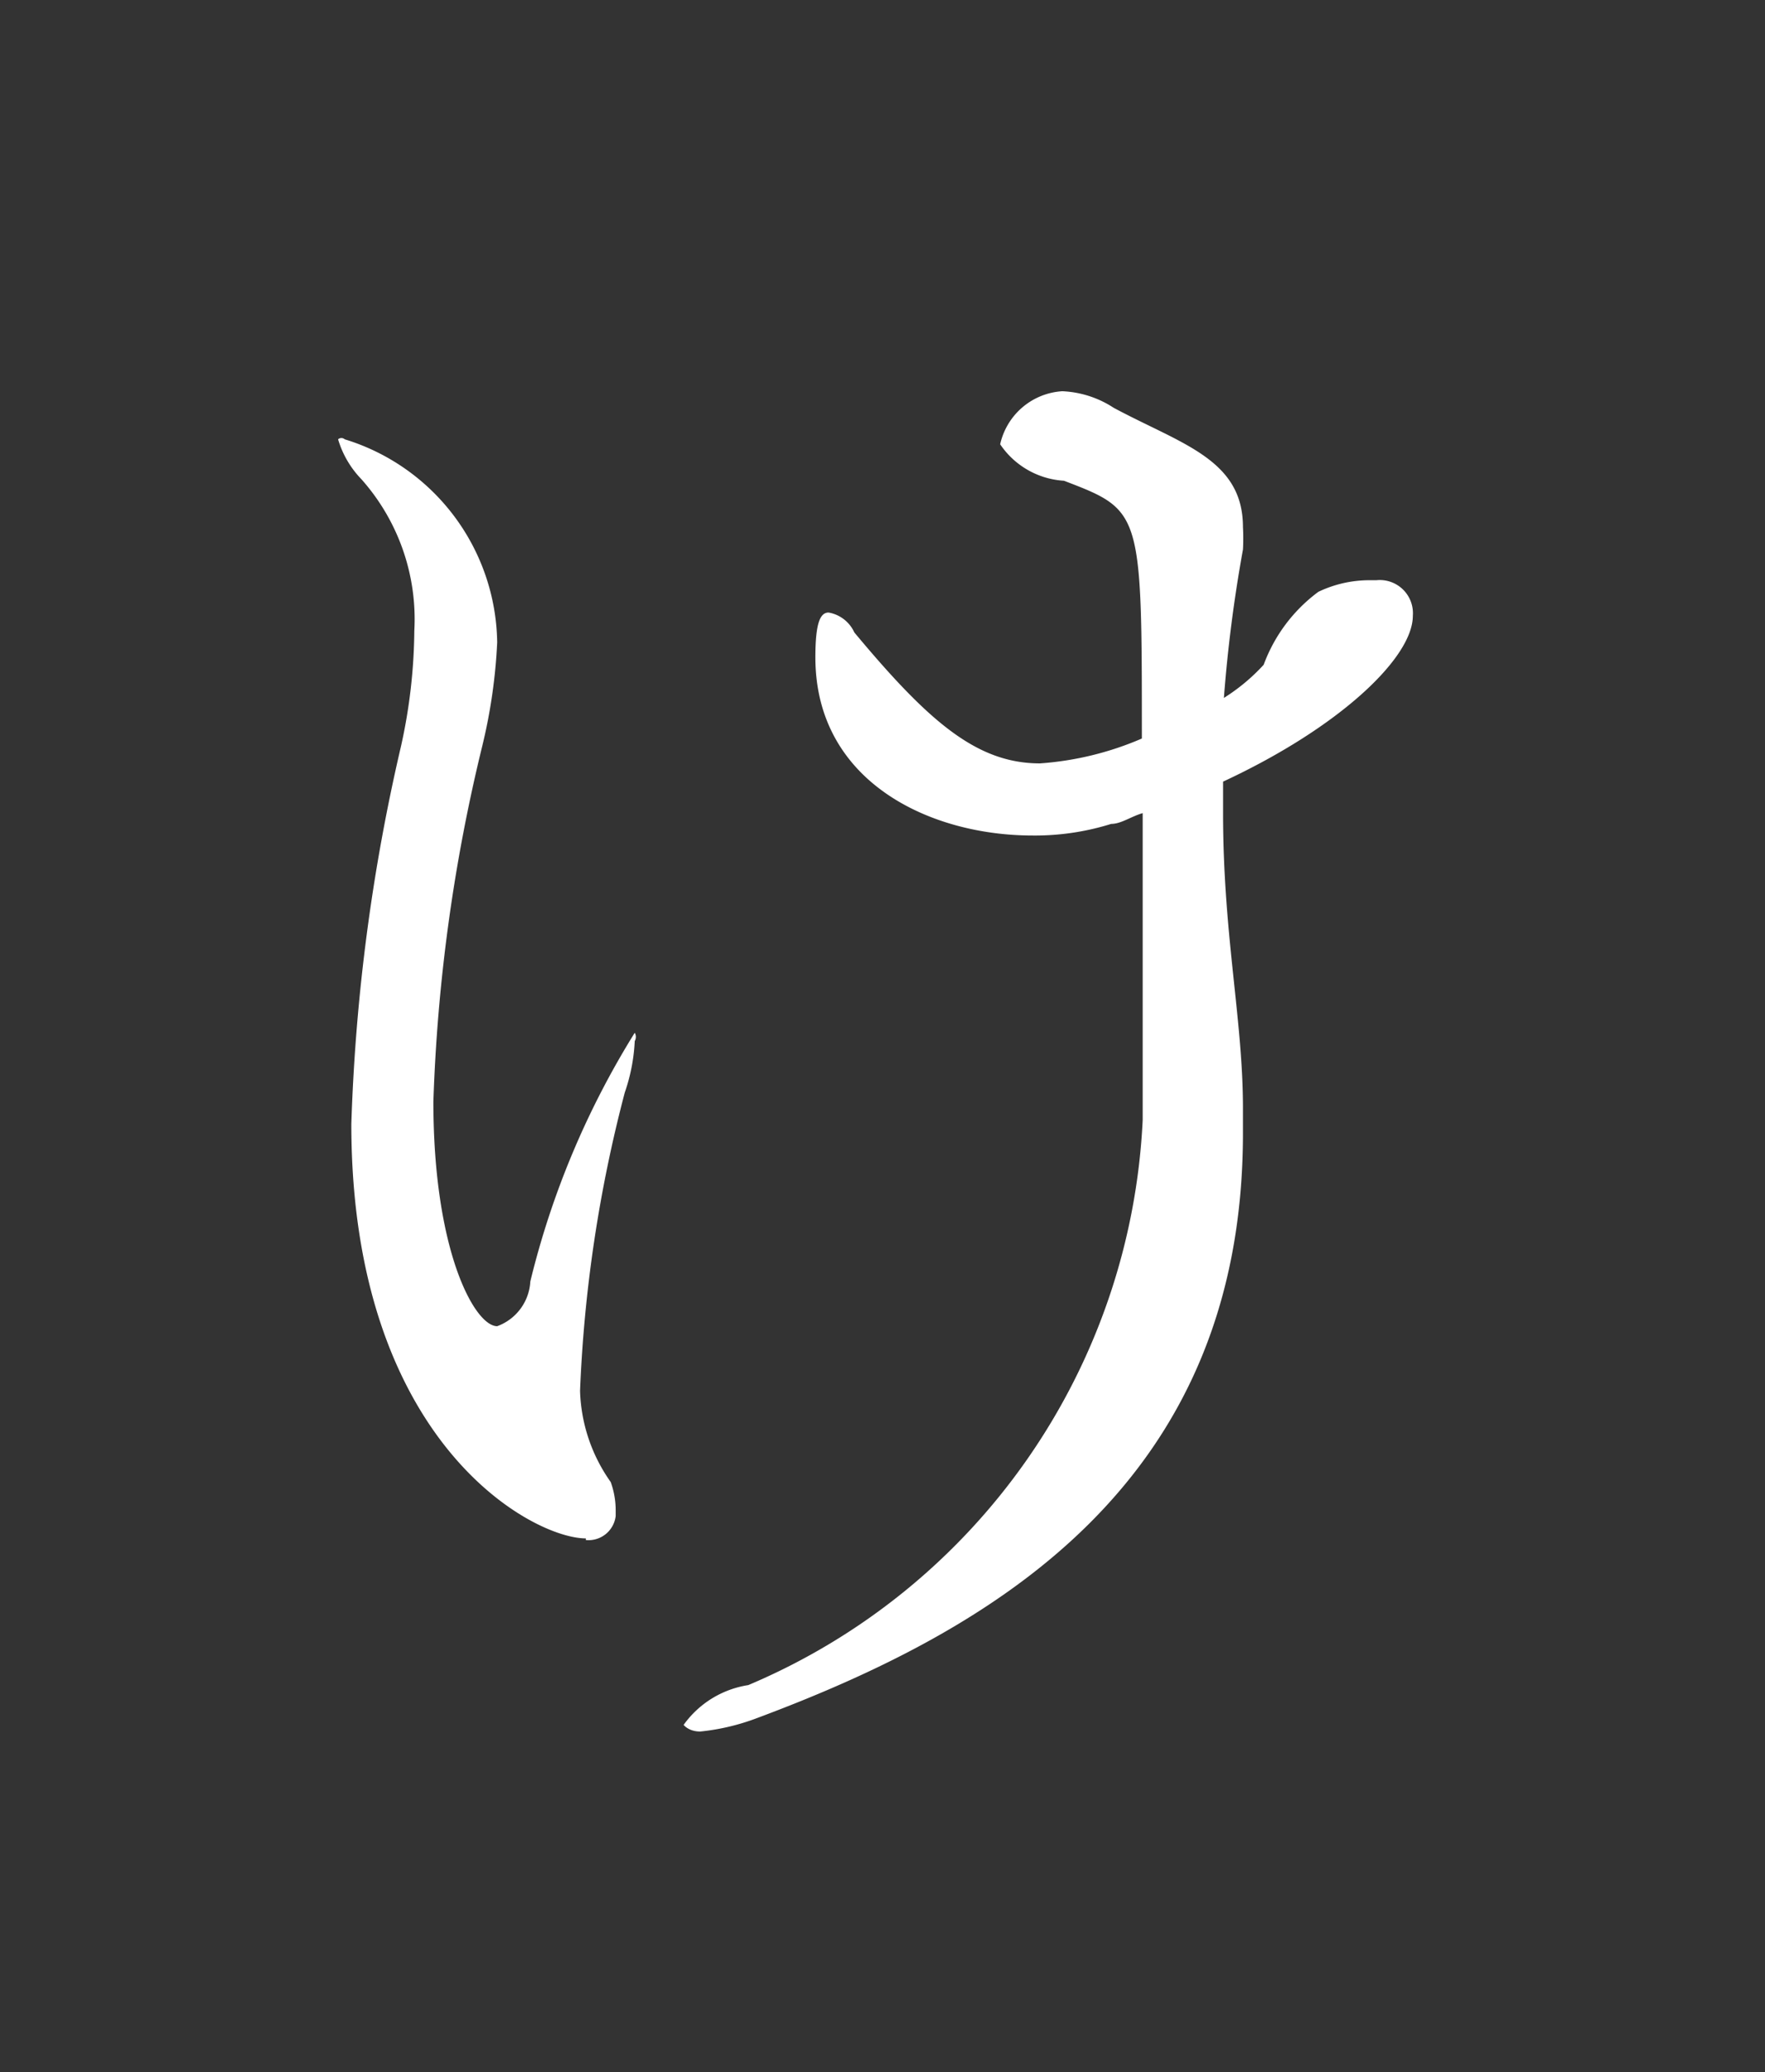 <svg id="レイヤー_1" data-name="レイヤー 1" xmlns="http://www.w3.org/2000/svg" viewBox="0 0 21.3 25"><rect x="0" y="0" width="21.3" height="25" fill="#333333" stroke="none"/><defs><style>.cls-1{fill:#fff;}</style></defs><title>12</title><path class="cls-1" d="M15,13.37c0-1.07-.24-2.09-.24-3.56V9.43c1.42-.66,2.29-1.5,2.29-2A.4.4,0,0,0,16.61,7h-.09a1.43,1.43,0,0,0-.61.14,1.92,1.92,0,0,0-.66.88,2.32,2.32,0,0,1-.48.4A17.32,17.32,0,0,1,15,6.63a2.45,2.45,0,0,0,0-.27c0-.82-.74-1-1.56-1.44a1.23,1.23,0,0,0-.62-.2.82.82,0,0,0-.75.64,1,1,0,0,0,.77.44c.94.36.94.36.94,3.11a3.76,3.76,0,0,1-1.23.3c-.76,0-1.34-.5-2.24-1.58A.42.42,0,0,0,10,7.39c-.1,0-.16.12-.16.54,0,1.5,1.38,2.15,2.62,2.15a3.08,3.08,0,0,0,.95-.14c.12,0,.24-.09.38-.13v3.7a7.8,7.8,0,0,1-4.76,6.82,1.18,1.18,0,0,0-.78.48s.06.08.2.08a2.69,2.69,0,0,0,.68-.16C12,19.66,15,17.9,15,13.67v-.3ZM7.07,18.58a.33.33,0,0,0,.36-.29v-.07a1,1,0,0,0-.06-.34A2,2,0,0,1,7,16.78a16.75,16.75,0,0,1,.54-3.6,2.2,2.2,0,0,0,.12-.62.1.1,0,0,0,0-.1,10.27,10.27,0,0,0-1.26,3A.61.61,0,0,1,6,16c-.27,0-.77-.9-.77-2.71A20.91,20.91,0,0,1,5.82,9,6.56,6.56,0,0,0,6,7.75,2.6,2.6,0,0,0,4.16,5.3a.06.06,0,0,0-.08,0v0a1.17,1.17,0,0,0,.28.48A2.54,2.54,0,0,1,5,7.61,6.63,6.63,0,0,1,4.84,9a23.25,23.25,0,0,0-.6,4.56c0,3.83,2.18,5,2.83,5Z"/></svg>